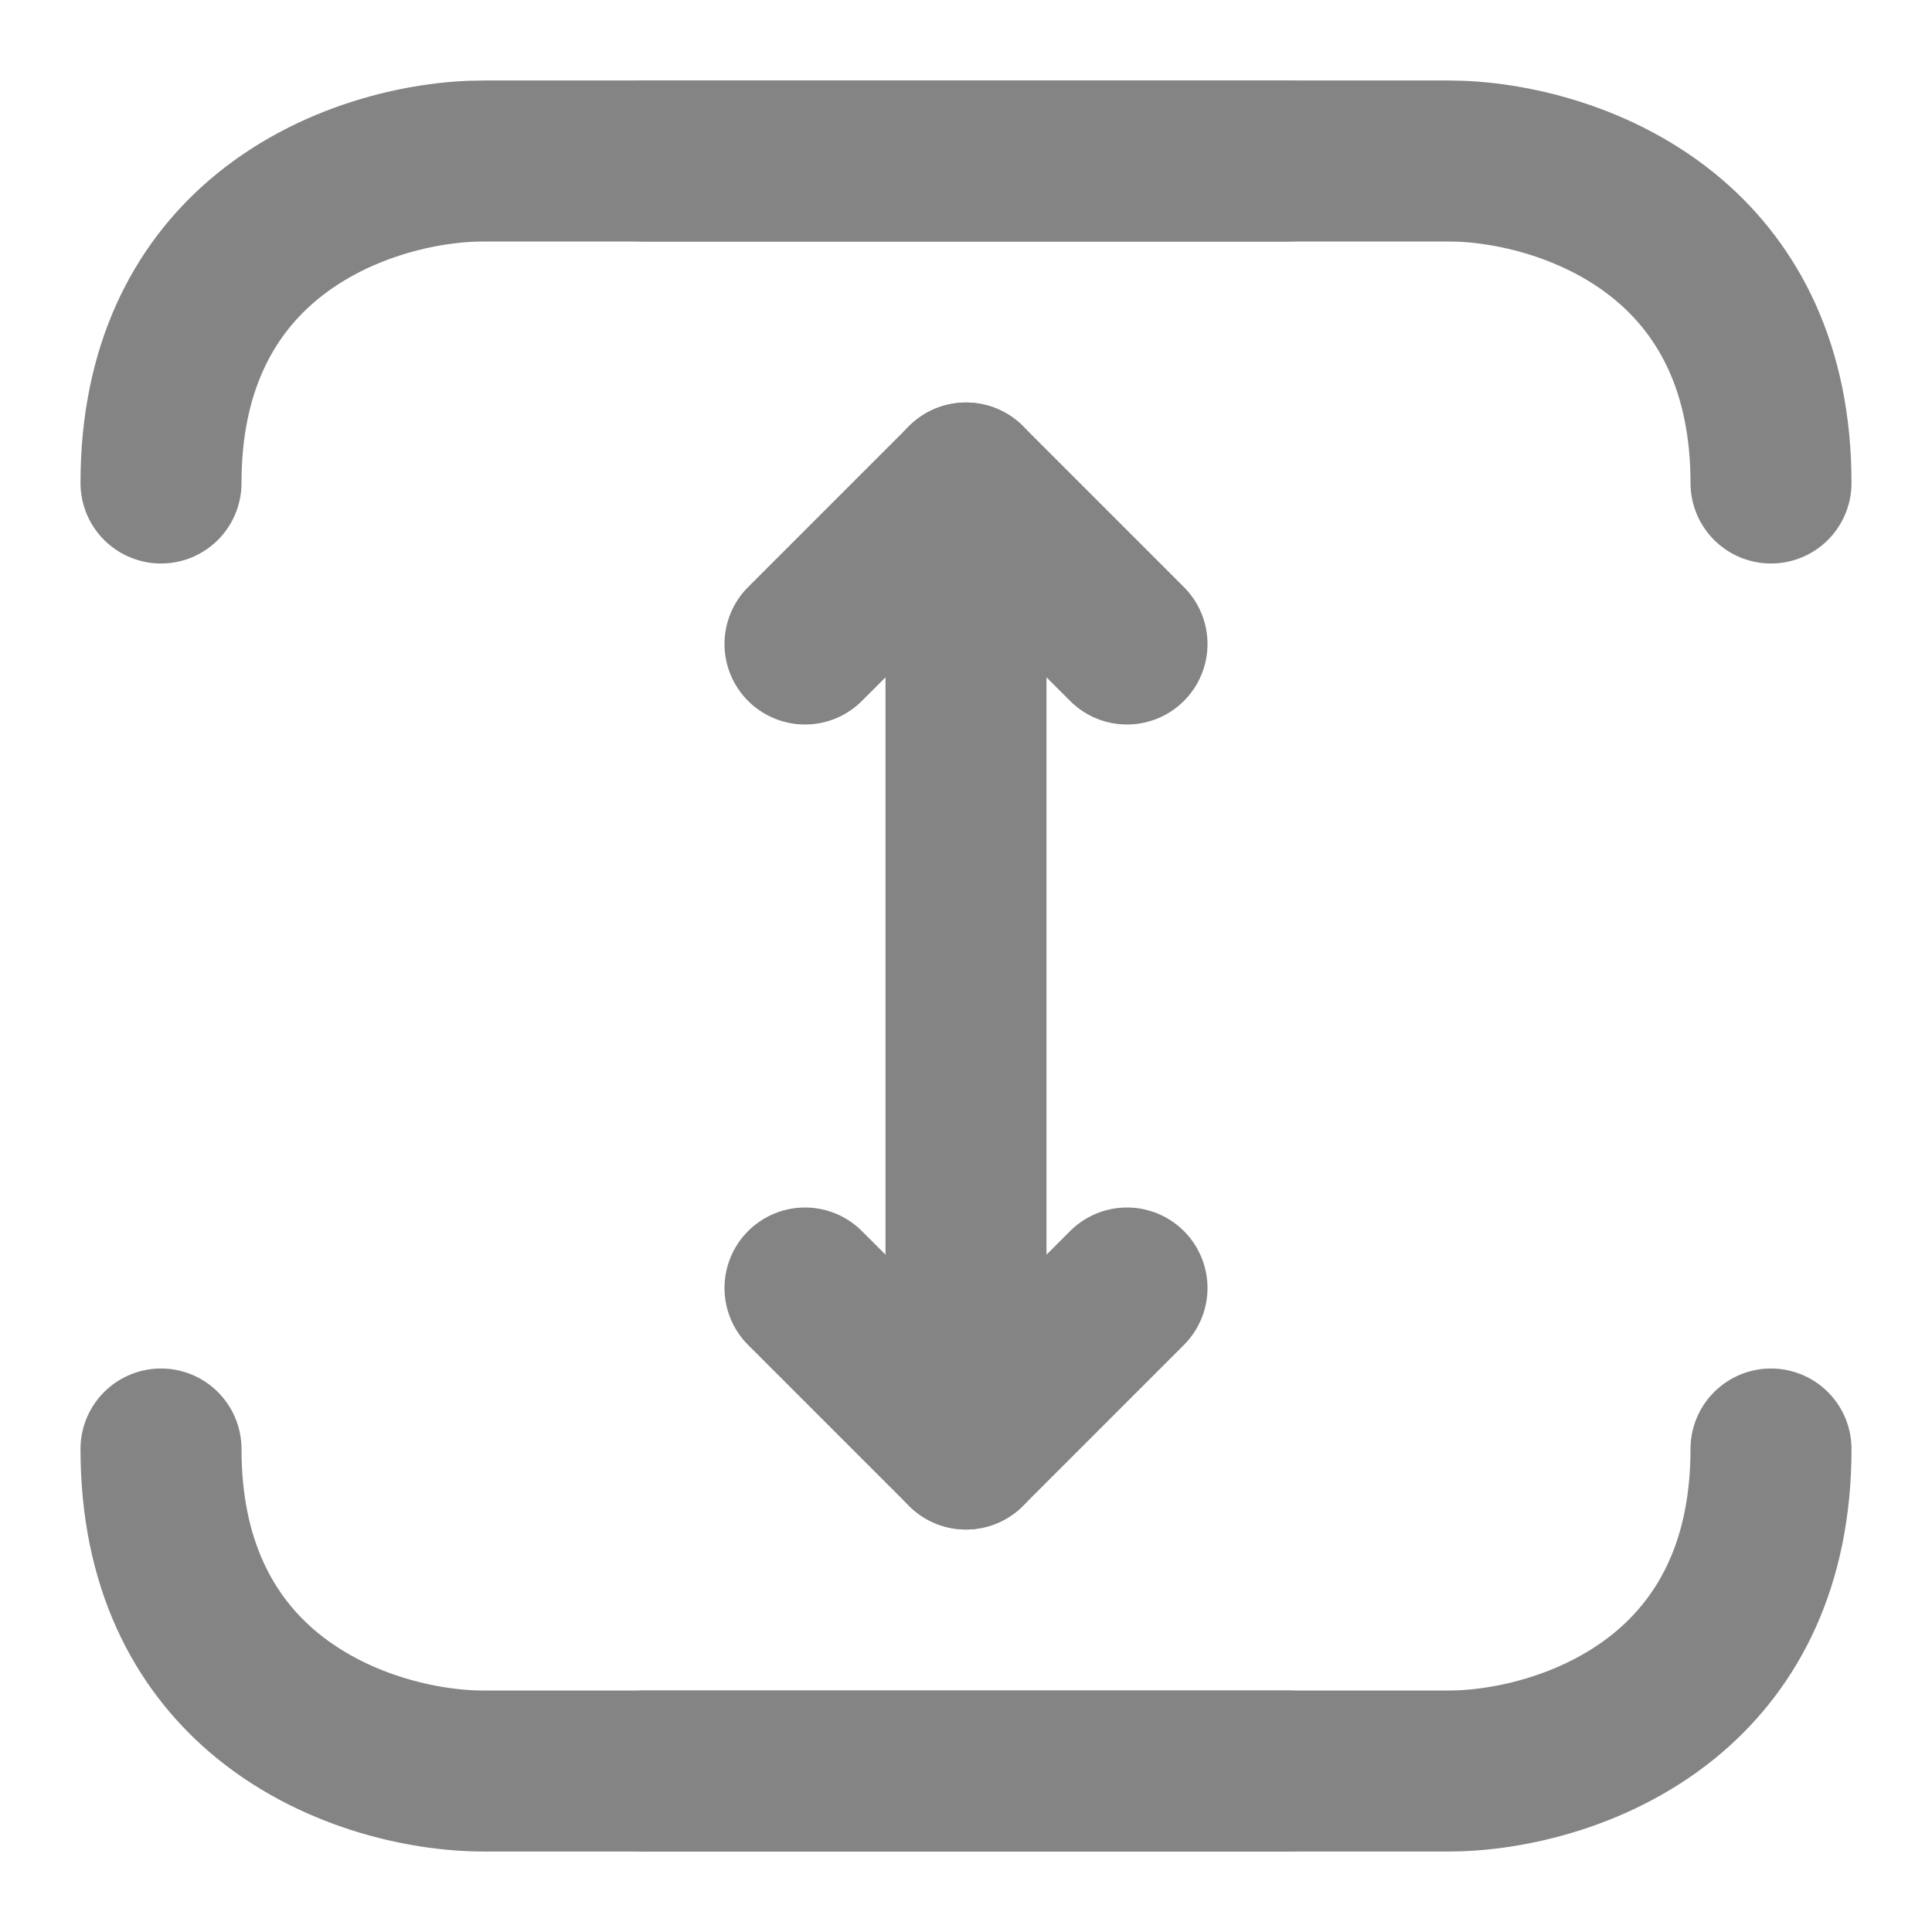 <svg width="12" height="12" viewBox="0 0 12 12" fill="none" xmlns="http://www.w3.org/2000/svg">
<g clip-path="url(#clip0_2003_8396)">
<path d="M5 4L6 3L7 4" stroke="#848484" stroke-linecap="round" stroke-linejoin="round"/>
<path d="M7 8L6 9L5 8" stroke="#848484" stroke-linecap="round" stroke-linejoin="round"/>
<path d="M6 3L6 9" stroke="#848484" stroke-linecap="round" stroke-linejoin="round"/>
<path d="M8 1L3 1C2.632 1 2.061 1.122 1.623 1.5C1.268 1.807 1 2.283 1 3" stroke="#848484" stroke-linecap="round" stroke-linejoin="round"/>
<path d="M4 11L9 11C9.368 11 9.939 10.878 10.377 10.5C10.732 10.193 11 9.717 11 9" stroke="#848484" stroke-linecap="round" stroke-linejoin="round"/>
<path d="M4 1L9 1C9.368 1 9.939 1.122 10.377 1.5C10.732 1.807 11 2.283 11 3" stroke="#848484" stroke-linecap="round" stroke-linejoin="round"/>
<path d="M8 11L3 11C2.632 11 2.061 10.878 1.623 10.5C1.268 10.193 1 9.717 1 9" stroke="#848484" stroke-linecap="round" stroke-linejoin="round"/>
</g>
<defs>
<clipPath id="clip0_2003_8396">
<rect width="12" height="12" fill="white" transform="translate(12) rotate(90)"/>
</clipPath>
</defs>
</svg>
